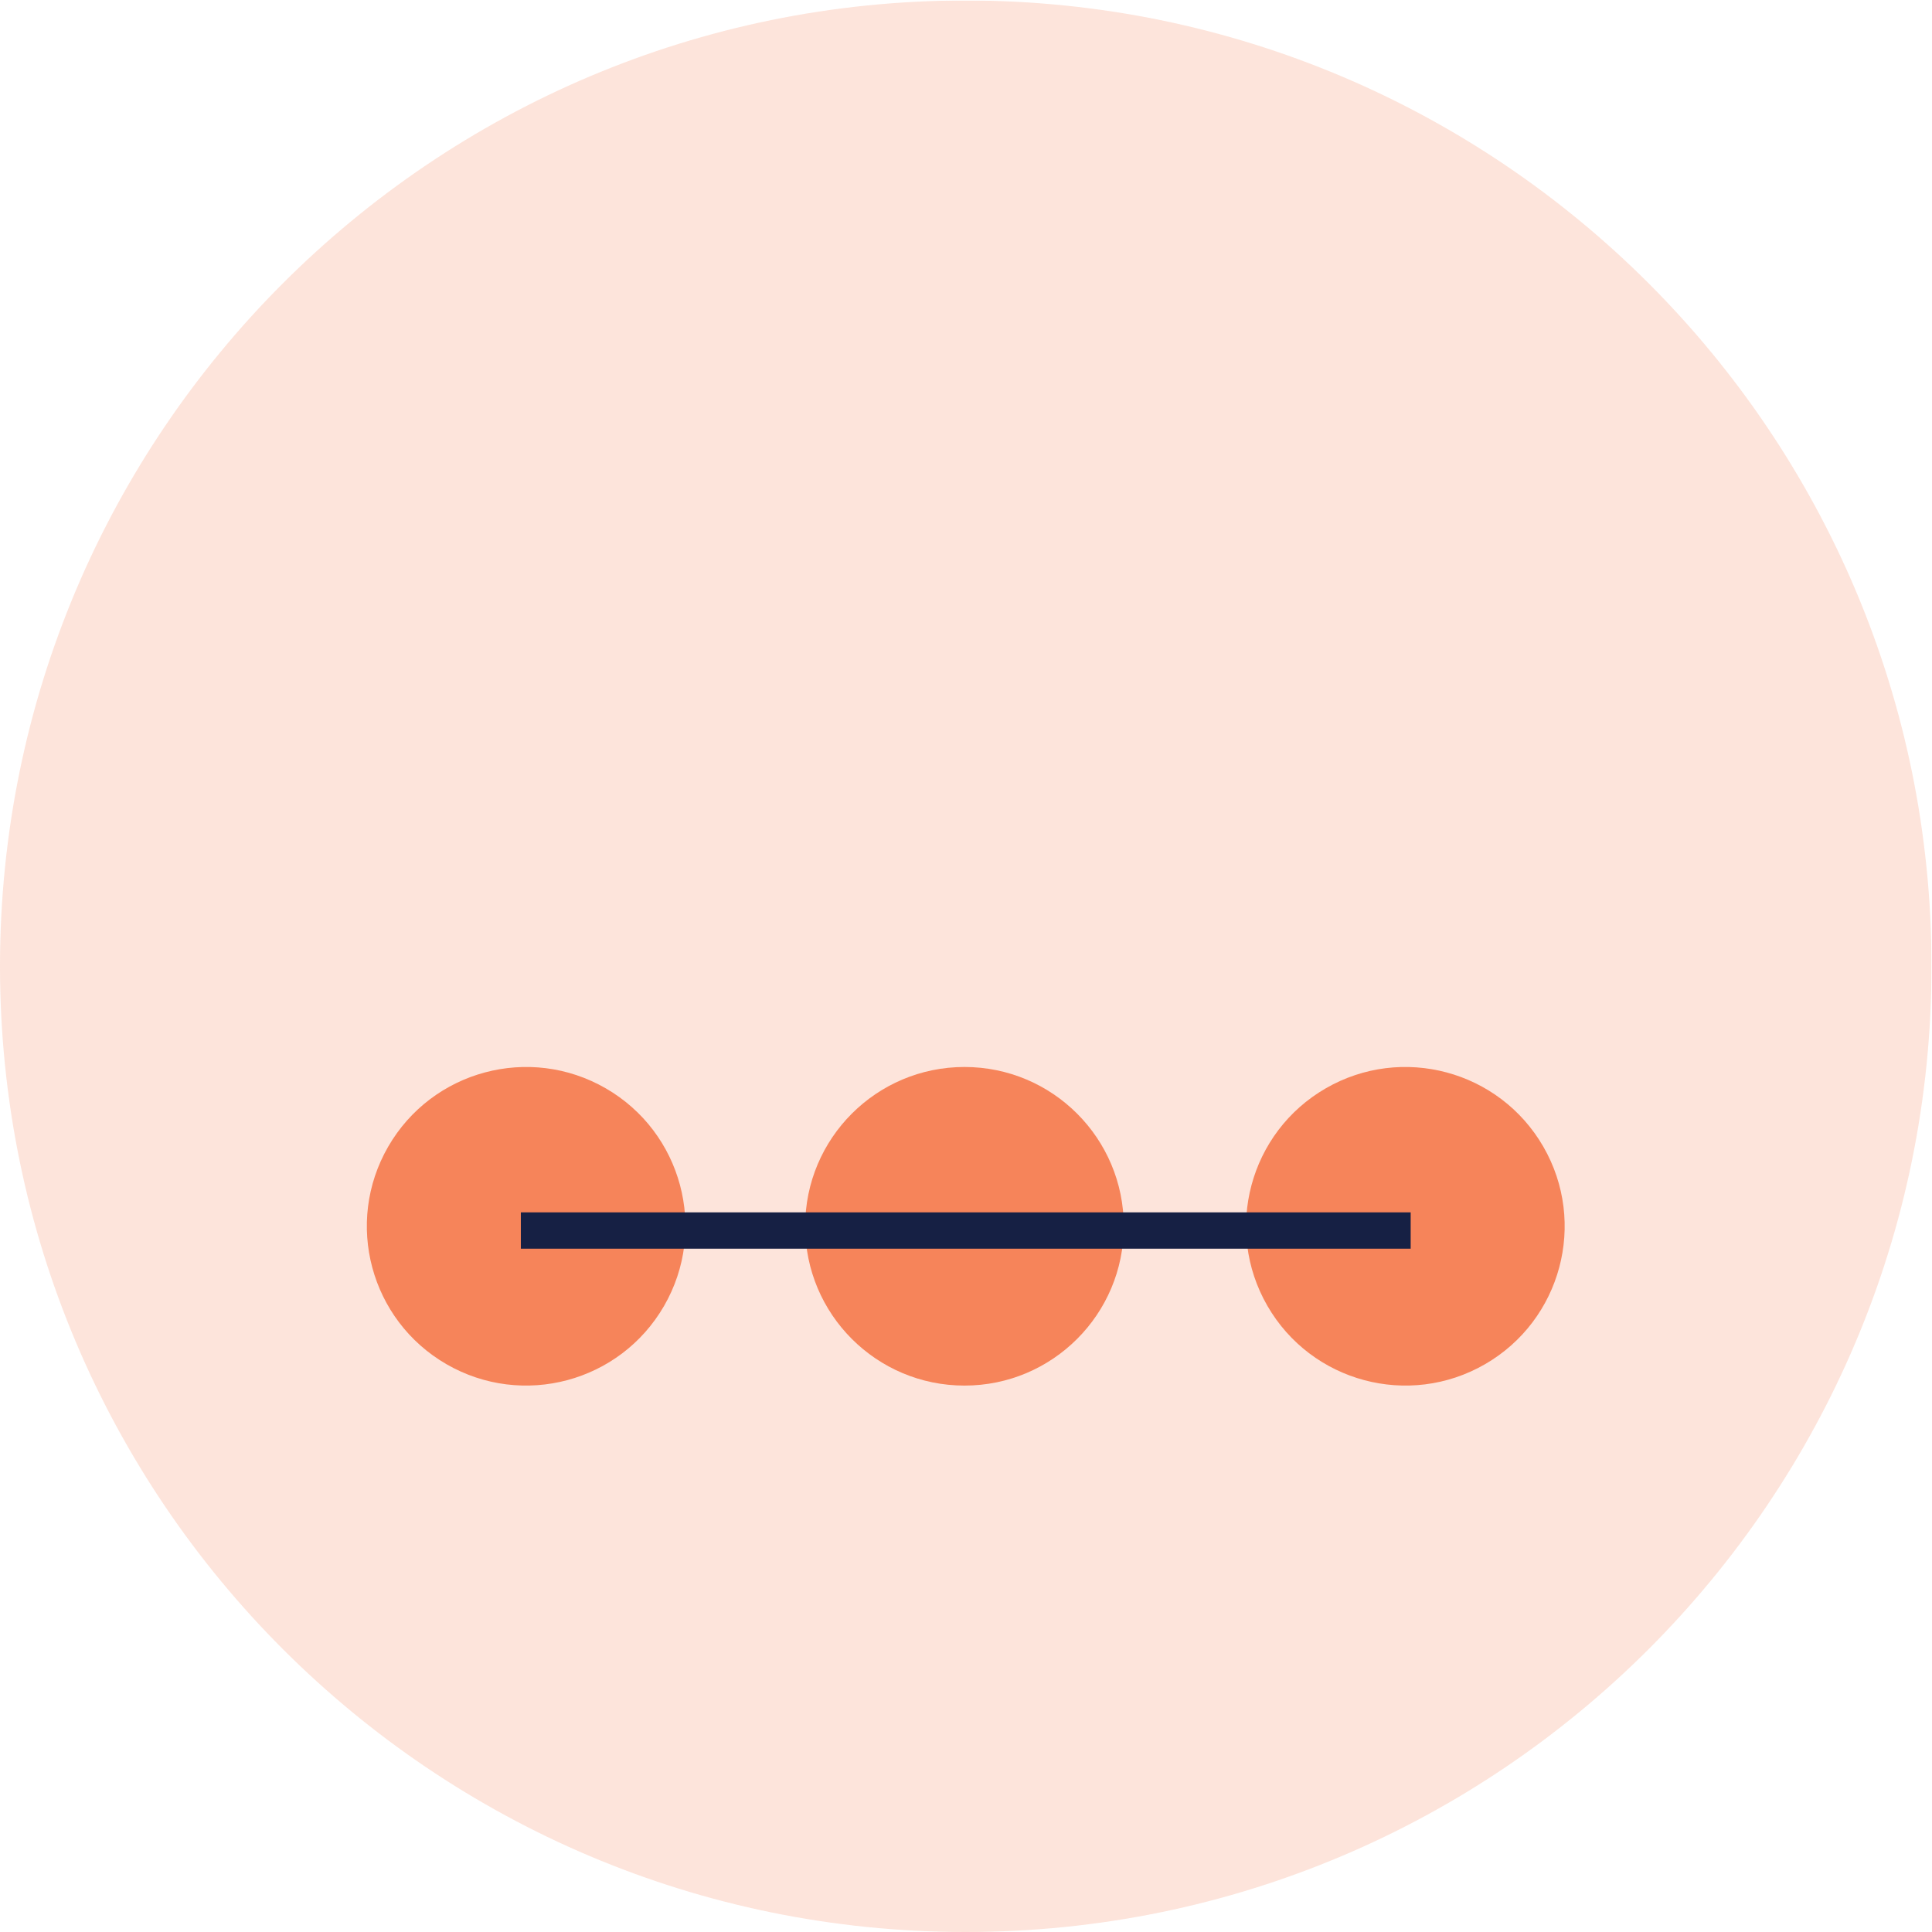 <?xml version="1.0" encoding="UTF-8" standalone="no"?>
<svg
   xmlns:dc="http://purl.org/dc/elements/1.1/"
   xmlns:cc="http://creativecommons.org/ns#"
   xmlns:rdf="http://www.w3.org/1999/02/22-rdf-syntax-ns#"
   xmlns:svg="http://www.w3.org/2000/svg"
   xmlns="http://www.w3.org/2000/svg"
   viewBox="0 0 396.851 396.851"
   height="396.851"
   width="396.851"
   xml:space="preserve"
   id="svg2"
   version="1.1"><defs
     id="defs6"><clipPath
       id="clipPath18"
       clipPathUnits="userSpaceOnUse"><path
         id="path16"
         d="M 0,297.638 H 297.638 V 0 H 0 Z" /></clipPath><clipPath
       id="clipPath26"
       clipPathUnits="userSpaceOnUse"><path
         id="path24"
         d="M 0,297.638 H 297.638 V 1.52588e-5 H 0 Z" /></clipPath></defs><g
     transform="matrix(1.333,0,0,-1.333,0,396.851)"
     id="g10"><g
       id="g12"><g
         clip-path="url(#clipPath18)"
         id="g14"><g
           id="g20"><g
             id="g22" /><g
             id="g34"><g
               style="opacity:0.22"
               id="g32"
               clip-path="url(#clipPath26)"><g
                 id="g30"
                 transform="translate(297.638,148.819)"><path
                   id="path28"
                   style="fill:#f6845a;fill-opacity:1;fill-rule:nonzero;stroke:none"
                   d="m 0,0 c 0,-82.19 -66.628,-148.819 -148.819,-148.819 -82.19,0 -148.819,66.629 -148.819,148.819 0,82.19 66.629,148.819 148.819,148.819 C -66.628,148.819 0,82.19 0,0" /></g></g></g></g><g
           transform="translate(124.073,108.748)"
           id="g36"><path
             id="path38"
             style="fill:#f6845a;fill-opacity:1;fill-rule:nonzero;stroke:none"
             d="m 0,0 c 0,13.558 10.991,24.548 24.548,24.548 13.558,0 24.548,-10.99 24.548,-24.548 0,-13.557 -10.99,-24.548 -24.548,-24.548 C 10.991,-24.548 0,-13.557 0,0" /></g><g
           transform="translate(228.834,87.493)"
           id="g40"><path
             id="path42"
             style="fill:#f6845a;fill-opacity:1;fill-rule:nonzero;stroke:none"
             d="m 0,0 c -11.739,-6.778 -26.75,-2.755 -33.528,8.984 -6.777,11.739 -2.755,26.749 8.984,33.527 11.739,6.777 26.75,2.755 33.528,-8.984 C 15.761,21.788 11.739,6.778 0,0" /></g><g
           transform="translate(68.803,87.493)"
           id="g44"><path
             id="path46"
             style="fill:#f6845a;fill-opacity:1;fill-rule:nonzero;stroke:none"
             d="M 0,0 C 11.739,-6.778 26.75,-2.755 33.528,8.984 40.305,20.723 36.283,35.733 24.544,42.511 12.805,49.288 -2.206,45.266 -8.984,33.527 -15.761,21.788 -11.739,6.778 0,0" /></g><g
           transform="translate(201.377,108.095)"
           id="g48"><path
             id="path50"
             style="fill:#162044;fill-opacity:1;fill-rule:nonzero;stroke:none"
             d="M 0,0 H -108.116" /></g><path
           id="path52"
           style="fill:#162044;fill-opacity:1;fill-rule:nonzero;stroke:none"
           d="m 80.261,110.895 h 137.117 v -5.6 H 80.261 Z" /></g></g></g></svg>